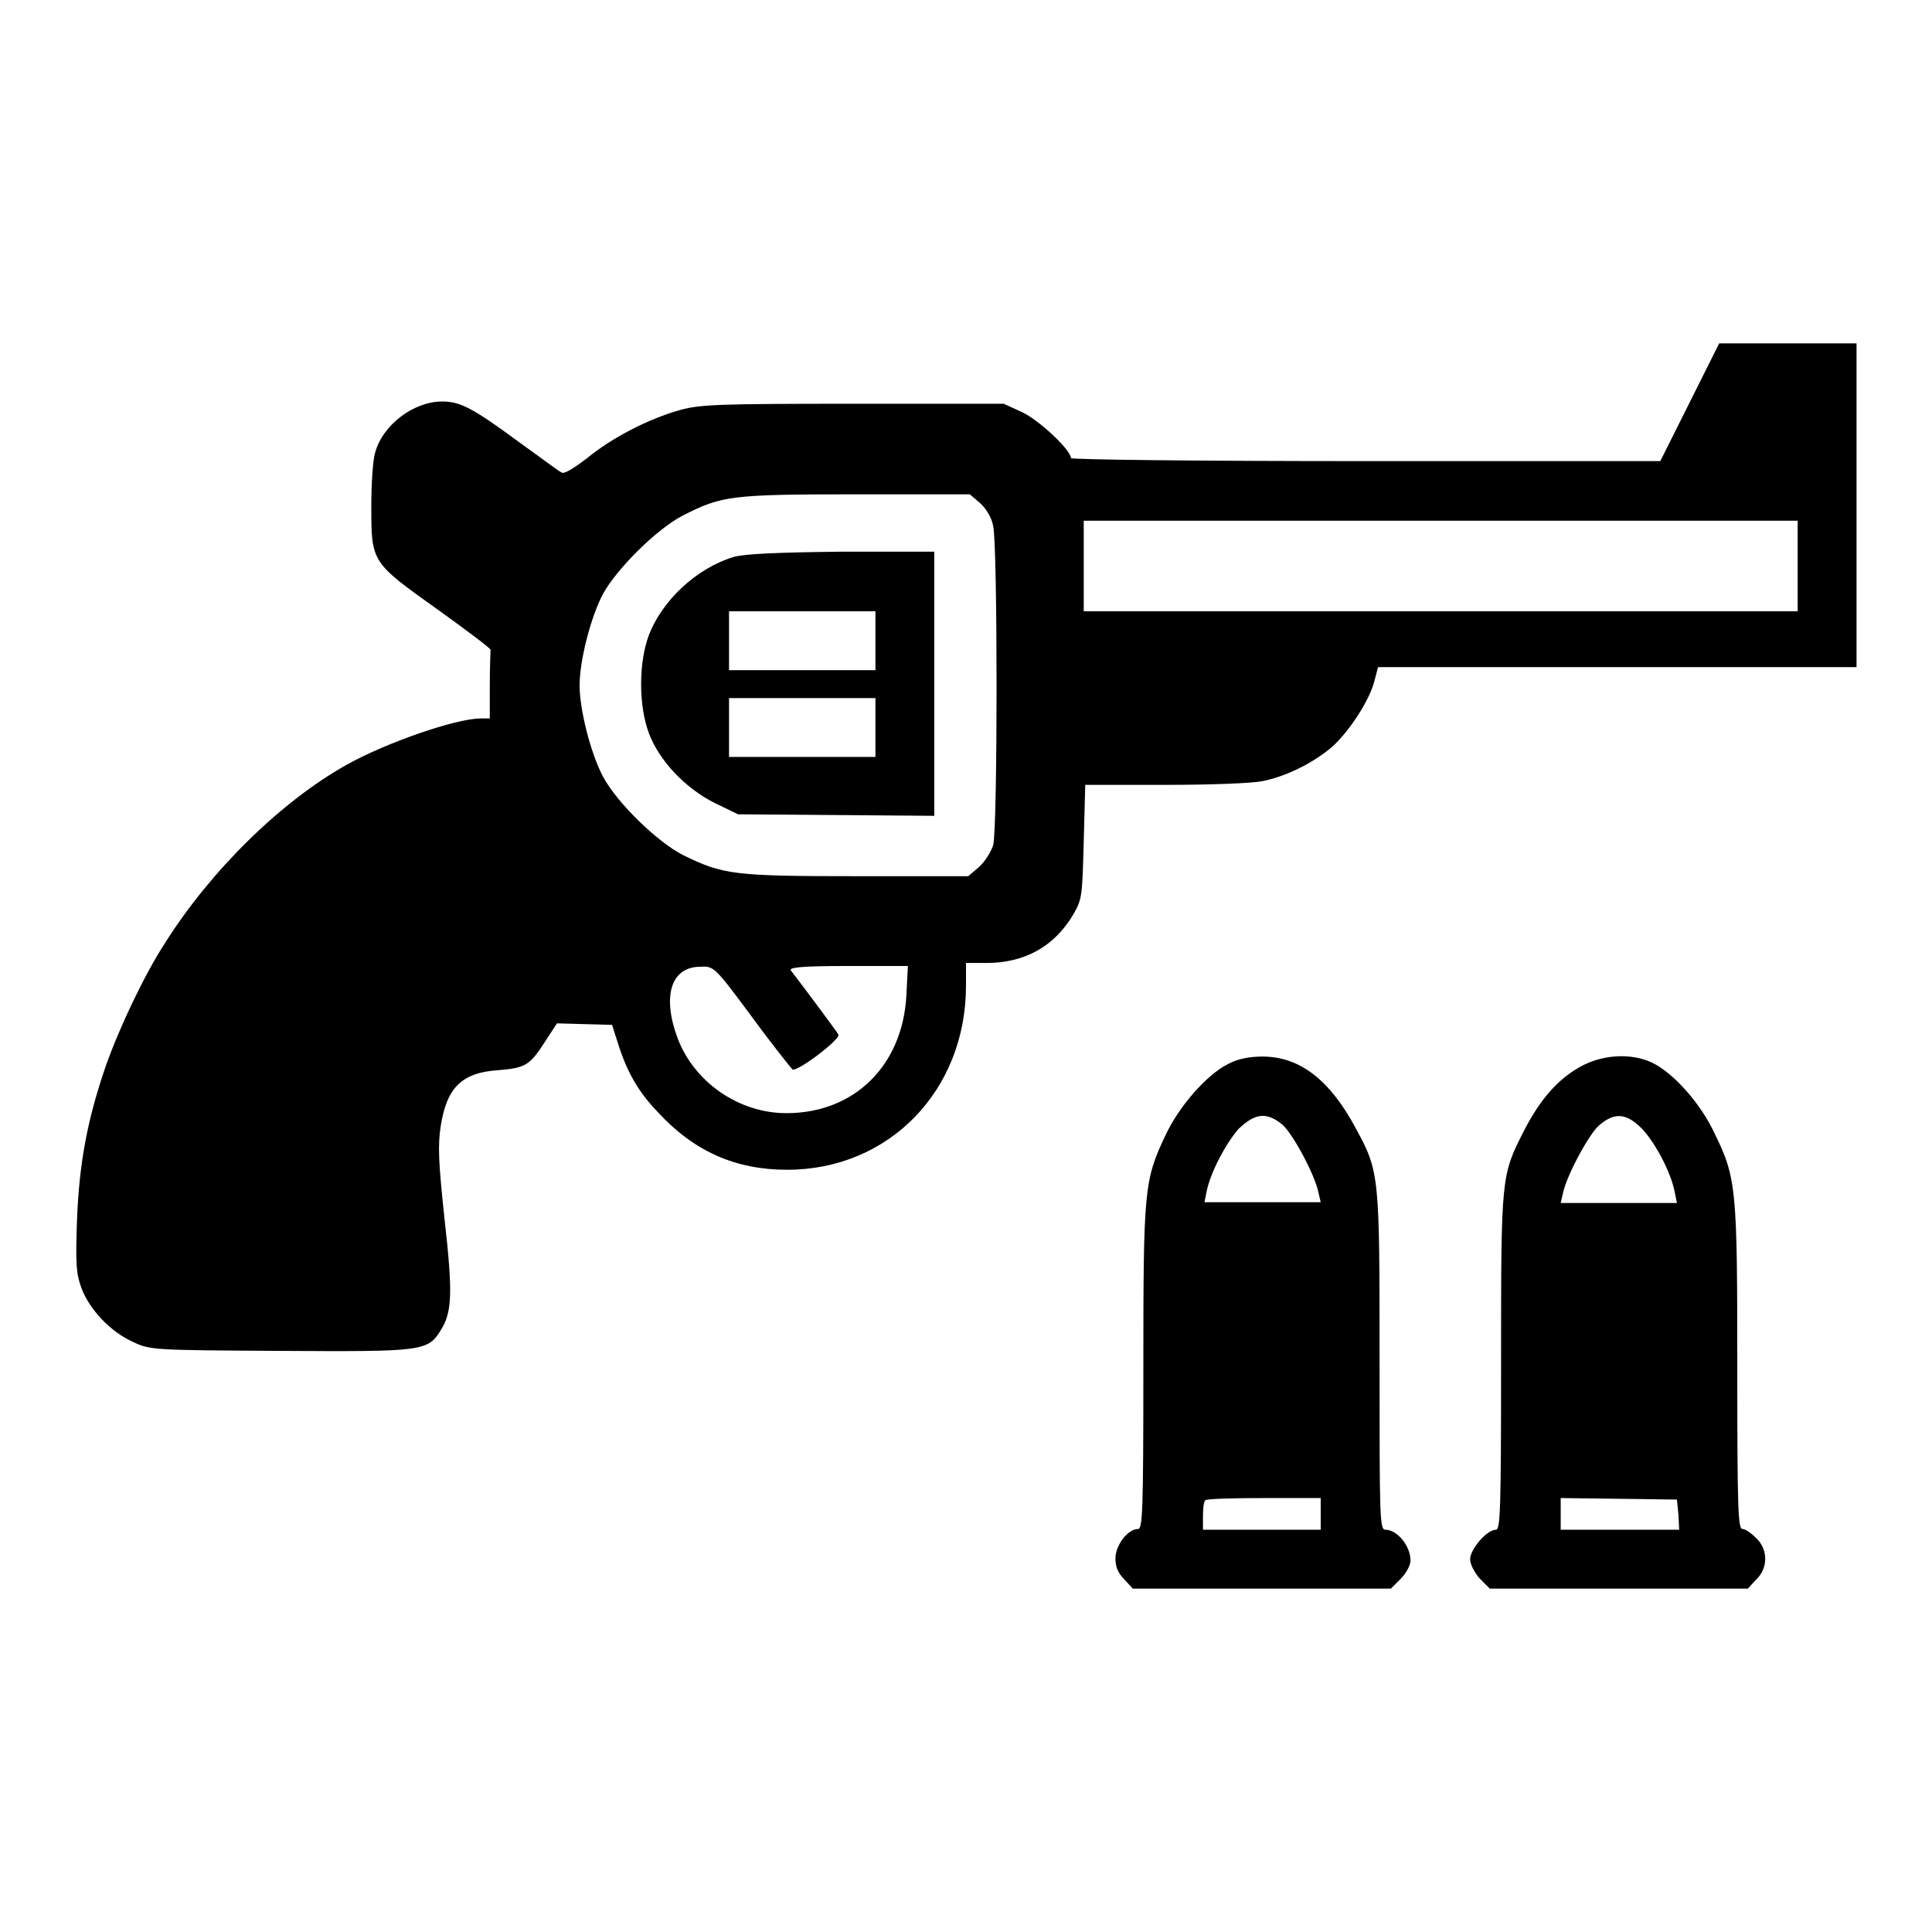 <?xml version="1.0" encoding="utf-8"?>
<!-- Svg Vector Icons : http://www.onlinewebfonts.com/icon -->
<!DOCTYPE svg PUBLIC "-//W3C//DTD SVG 1.1//EN" "http://www.w3.org/Graphics/SVG/1.1/DTD/svg11.dtd">
<svg version="1.1" xmlns="http://www.w3.org/2000/svg" xmlns:xlink="http://www.w3.org/1999/xlink" x="0px" y="0px" viewBox="0 0 256 256" enable-background="new 0 0 256 256" xml:space="preserve">
<g><g><g><path fill="#000000" d="M223.9,53.3l-3.9,7.8h-39c-22.6,0-39.1-0.2-39.1-0.4c0-1.1-4.3-5.1-6.5-6.1l-2.4-1.1H113c-17.9,0-20.1,0.1-22.8,0.8c-4.3,1.2-9.1,3.7-12.4,6.4c-1.7,1.3-3.1,2.2-3.4,1.9c-0.3-0.1-2.8-2-5.6-4c-6.1-4.5-7.8-5.4-10.2-5.4c-3.8,0-7.9,3.1-8.9,6.8c-0.3,1-0.5,4.1-0.5,7.1c0,7.4,0,7.4,8.7,13.6c3.9,2.8,7.1,5.2,7.1,5.4c0,0.2-0.1,2.3-0.1,4.7v4.4h-1.2c-3.3,0-12.5,3.2-17.7,6.1c-8.8,4.9-18.1,14.1-24.1,23.6c-2.8,4.3-6.1,11.3-7.9,16.4c-2.4,7-3.5,12.7-3.8,20.4c-0.2,5.9-0.1,7.1,0.6,9c1.1,2.9,3.9,5.8,6.8,7.1c2.3,1.1,2.7,1.1,19.5,1.2c19.1,0.1,19.6,0.1,21.4-2.9c1.4-2.3,1.5-4.9,0.4-14.6c-0.8-7.5-0.9-9.7-0.5-12.3c0.8-5.1,2.8-7.1,7.7-7.4c3.5-0.3,4.1-0.6,6.2-3.9l1.5-2.3l3.6,0.1l3.7,0.1l0.8,2.5c1.2,3.8,2.7,6.4,5.3,9.1c4.8,5.2,10.3,7.6,17.1,7.6c13.5,0,23.7-10.5,23.7-24.4v-3h2.7c5.1,0,9-2.2,11.5-6.4c1.2-2.1,1.2-2.4,1.4-9.7l0.2-7.5h10.5c5.9,0,11.6-0.2,13-0.5c3-0.6,6.3-2.2,8.8-4.2c2.3-1.8,5.3-6.3,6-9l0.5-1.9h31.7H246V67.1V45.5h-9.1h-9.1L223.9,53.3z M129.8,66.6c0.9,0.8,1.6,2,1.8,3.1c0.6,2.6,0.6,40.1,0,42.3c-0.3,0.9-1.1,2.2-1.9,2.9l-1.4,1.2h-14.8c-16.3,0-17.7-0.2-23-2.8c-3.5-1.8-8.8-7-10.6-10.4c-1.6-3-3.1-8.8-3.1-12.1s1.5-9.1,3.1-12.1c1.8-3.3,7.1-8.6,10.6-10.4c5.1-2.6,6.3-2.8,22.9-2.8l15.1,0L129.8,66.6z M238.2,75v6h-47.3h-47.3v-6v-6h47.3h47.3L238.2,75L238.2,75z M99.6,134.7c2.7,3.7,5.2,6.8,5.4,7c0.6,0.4,6.4-4,6.1-4.6c-0.2-0.4-4.6-6.3-6.3-8.5c-0.3-0.4,1.2-0.6,7.5-0.6h8l-0.2,3.9c-0.5,9.3-6.9,15.6-15.9,15.6c-6.3,0-12.2-4.1-14.4-9.9c-2.1-5.6-0.9-9.5,3-9.5C94.6,128,94.7,128.1,99.6,134.7z"/><path fill="#000000" d="M97.2,73.8c-4.9,1.5-9.4,5.7-11.2,10.3c-1.4,3.7-1.4,9.4,0,13.1c1.4,3.7,4.9,7.3,8.7,9.2l3.1,1.5l13,0.1l13,0.1V90.7V73.1l-12.3,0C102.7,73.2,98.6,73.4,97.2,73.8z M116,84.9v3.9h-9.7h-9.7v-3.9V81h9.7h9.7V84.9z M116,96.4v3.9h-9.7h-9.7v-3.9v-3.9h9.7h9.7V96.4z"/><path fill="#000000" d="M162.7,141c-2.8,1.4-6.5,5.6-8.3,9.5c-2.8,5.9-2.9,7.2-2.9,30.8c0,18.9-0.1,21.3-0.7,21.3c-1.4,0-3,2.2-3,3.9c0,1.2,0.4,2,1.2,2.8l1.1,1.2h17.1h17.1l1.3-1.3c0.7-0.7,1.3-1.8,1.3-2.4c0-2-1.8-4.1-3.3-4.1c-0.8,0-0.8-1.4-0.8-22.2c0-24.7,0-25.2-3.1-30.9c-3.4-6.4-7.4-9.6-12.4-9.6C165.5,140,164,140.3,162.7,141z M169.9,149c1.4,1.2,4.3,6.6,4.8,9l0.3,1.3h-7.7h-7.7l0.3-1.5c0.5-2.4,2.4-6.1,4.2-8.2C166.3,147.5,167.8,147.3,169.9,149z M175,200.6v2.1h-7.8h-7.8v-1.8c0-1,0.1-1.9,0.3-2.1c0.1-0.2,3.7-0.3,7.8-0.3h7.5V200.6z"/><path fill="#000000" d="M209.3,141.4c-3,1.7-5.3,4.4-7.4,8.5c-3,5.9-3,6-3,30.5c0,20-0.1,22.3-0.7,22.3c-1.2,0-3.4,2.6-3.4,3.9c0,0.7,0.6,1.8,1.3,2.6l1.3,1.3h17.1h17.1l1.1-1.2c1.6-1.5,1.6-4,0-5.5c-0.6-0.6-1.4-1.2-1.8-1.2c-0.6,0-0.7-2.4-0.7-21.3c0-23.7-0.1-25.2-3-31.1c-1.8-3.9-5.4-8-8.3-9.4C216.1,139.5,212.3,139.7,209.3,141.4z M217.7,149.7c1.8,2,3.7,5.7,4.2,8.2l0.3,1.5h-7.7h-7.7l0.3-1.3c0.5-2.4,3.5-7.9,4.8-9C214,147.3,215.6,147.5,217.7,149.7z M222.4,200.7l0.1,2h-7.8h-7.9v-2.1v-2.1l7.7,0.1l7.7,0.1L222.4,200.7z"/></g></g></g>
</svg>